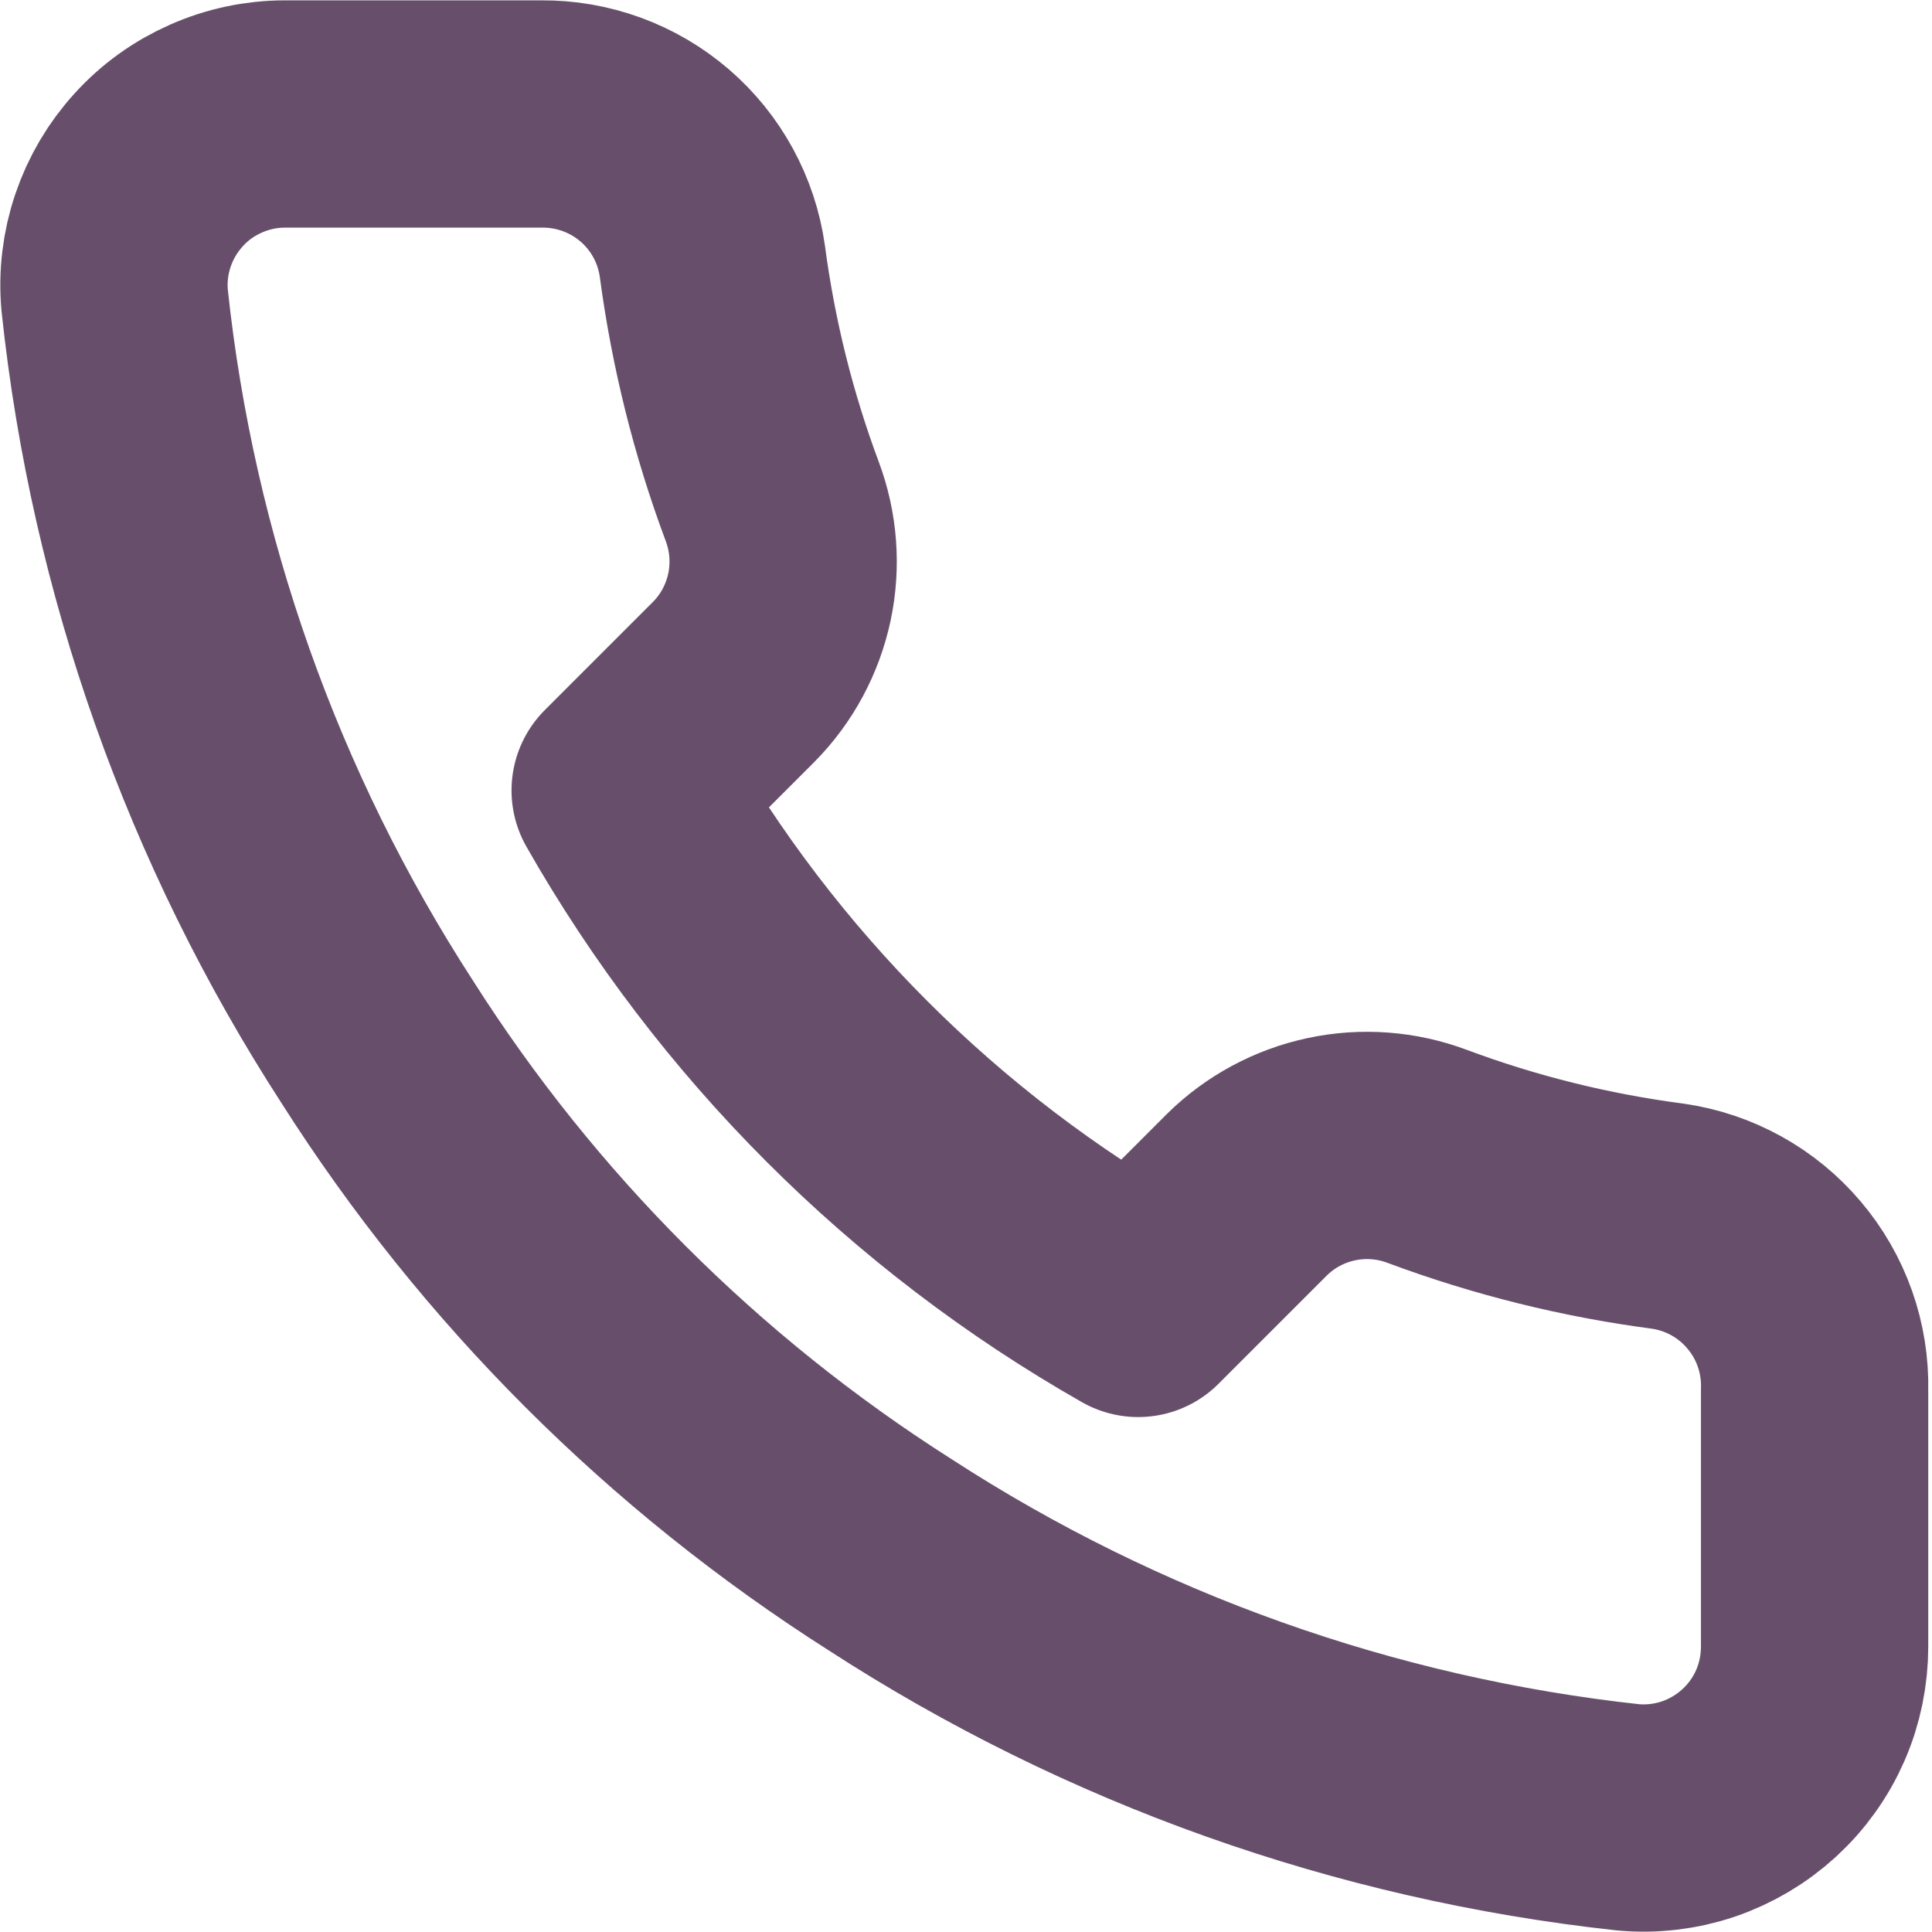 <svg width="17" height="17" viewBox="0 0 17 17" fill="none" xmlns="http://www.w3.org/2000/svg">
<path d="M15.967 12.229V14.486C15.967 14.695 15.925 14.903 15.841 15.095C15.757 15.287 15.634 15.459 15.479 15.601C15.325 15.742 15.143 15.85 14.944 15.918C14.745 15.985 14.535 16.01 14.326 15.991C12.011 15.739 9.787 14.948 7.833 13.681C6.016 12.526 4.474 10.985 3.319 9.167C2.048 7.204 1.256 4.969 1.009 2.643C0.99 2.435 1.015 2.226 1.082 2.028C1.149 1.83 1.256 1.648 1.397 1.494C1.537 1.339 1.709 1.216 1.9 1.132C2.091 1.047 2.298 1.003 2.507 1.003H4.764C5.129 1 5.483 1.129 5.76 1.367C6.037 1.605 6.217 1.936 6.268 2.297C6.364 3.02 6.54 3.729 6.795 4.412C6.896 4.681 6.918 4.974 6.858 5.255C6.798 5.536 6.659 5.795 6.457 5.999L5.501 6.955C6.572 8.838 8.132 10.398 10.015 11.469L10.971 10.513C11.175 10.311 11.434 10.172 11.715 10.112C11.996 10.052 12.289 10.074 12.558 10.175C13.241 10.43 13.95 10.606 14.673 10.701C15.038 10.753 15.372 10.937 15.61 11.219C15.849 11.5 15.976 11.86 15.967 12.229Z" stroke="#674F6B" stroke-width="2" stroke-linecap="round" stroke-linejoin="round"/>
</svg>
